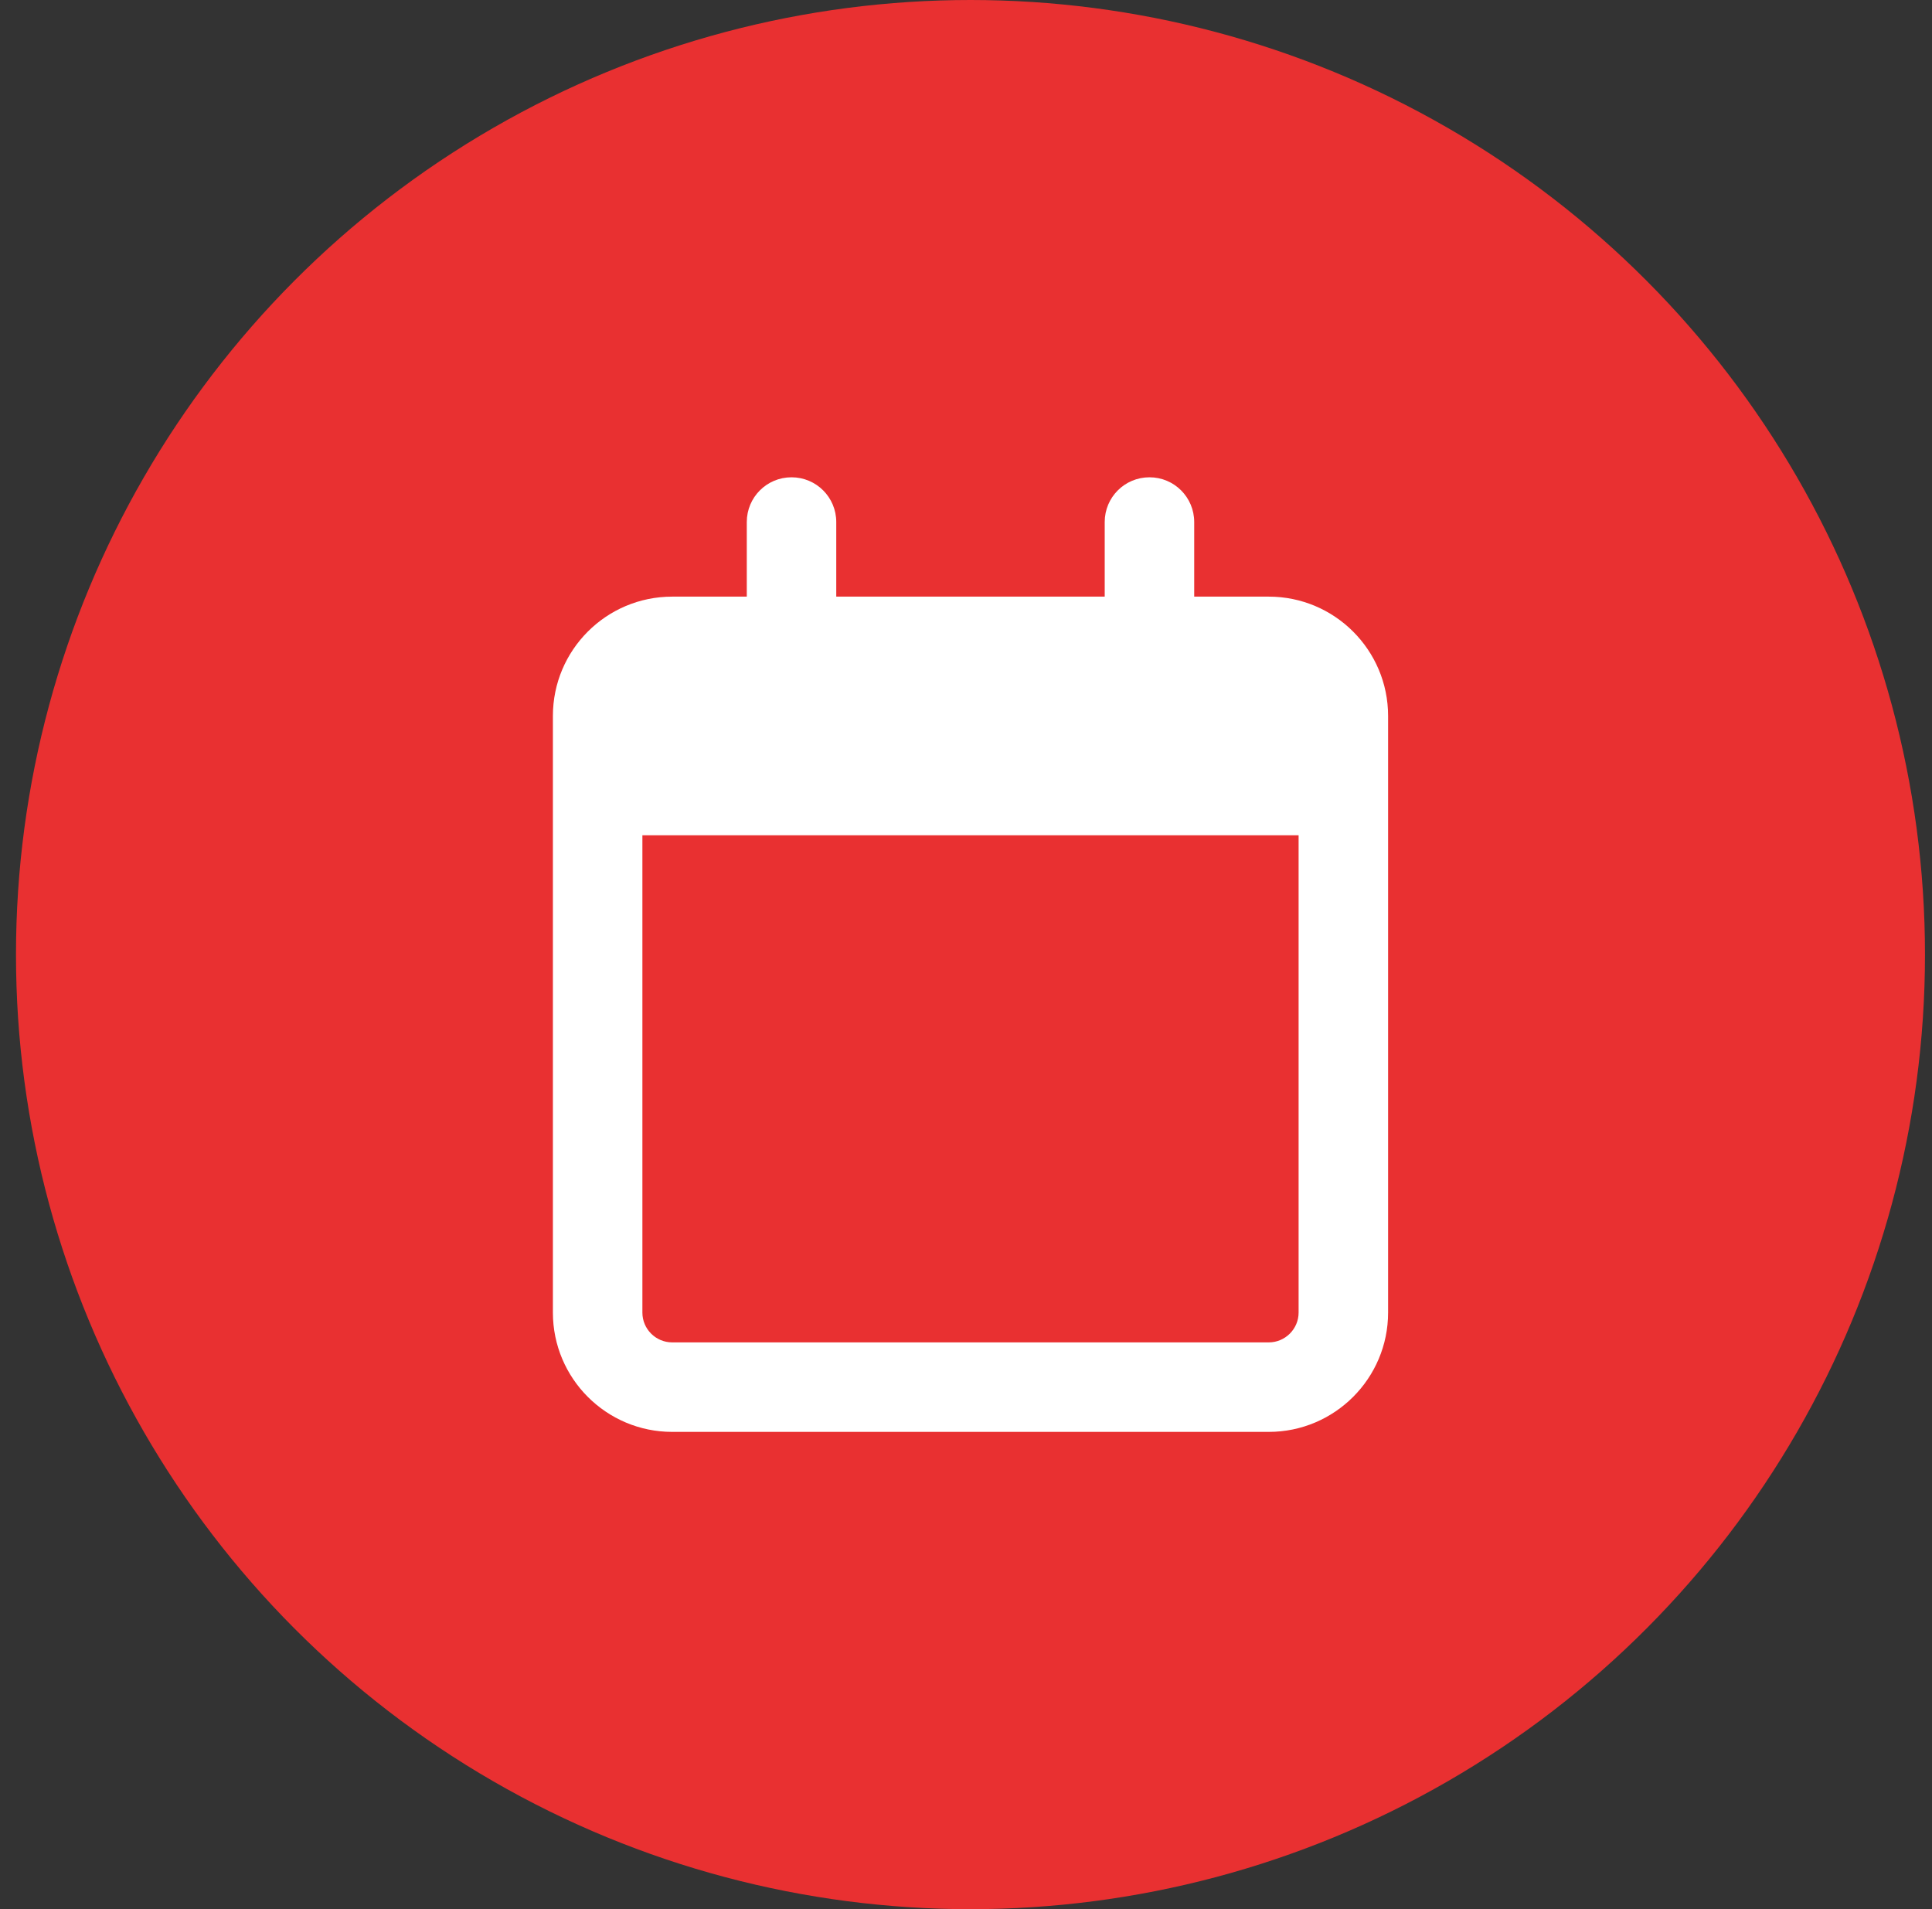 <svg xmlns="http://www.w3.org/2000/svg" xmlns:xlink="http://www.w3.org/1999/xlink" width="84px" height="83px" viewBox="0 0 84 83" version="1.1"><rect x="0" y="0" width="84" height="83" fill="#333333" stroke="none"/><title>icons/fontawesome/regular/droppin copy</title><g id="Sweepstakes-Grizzly-2025" stroke="none" stroke-width="1" fill="none" fill-rule="evenodd"><g id="Components/Sweepstakes-Details/Header-Copy" transform="translate(-675, -134)"><g id="icons/fontawesome/regular/droppin-copy" transform="translate(675.695, 134)"><g id="ICON/CIRCLE" fill="#E93031"><circle id="Oval" cx="41.5" cy="41.5" r="41.5"></circle></g><g id="icons/fontawesome/regular/location-dot" transform="translate(23.344, 20.75)" fill="#FFFFFF"><path d="M12.32,5.188 L23.992,5.188 L23.992,1.945 C23.992,0.871 24.859,0 25.938,0 C27.016,0 27.883,0.871 27.883,1.945 L27.883,5.188 L31.125,5.188 C33.986,5.188 36.313,7.51 36.313,10.375 L36.313,36.313 C36.313,39.174 33.986,41.5 31.125,41.5 L5.188,41.5 C2.322,41.5 -3.55271368e-15,39.174 -3.55271368e-15,36.313 L-3.55271368e-15,10.375 C-3.55271368e-15,7.51 2.322,5.188 5.188,5.188 L8.43,5.188 L8.43,1.945 C8.43,0.871 9.297,0 10.375,0 C11.453,0 12.32,0.871 12.32,1.945 L12.32,5.188 Z M3.891,36.313 C3.891,37.026 4.471,37.609 5.188,37.609 L31.125,37.609 C31.838,37.609 32.422,37.026 32.422,36.313 L32.422,15.563 L3.891,15.563 L3.891,36.313 Z" id="regular/calendar"></path></g></g></g></g></svg>